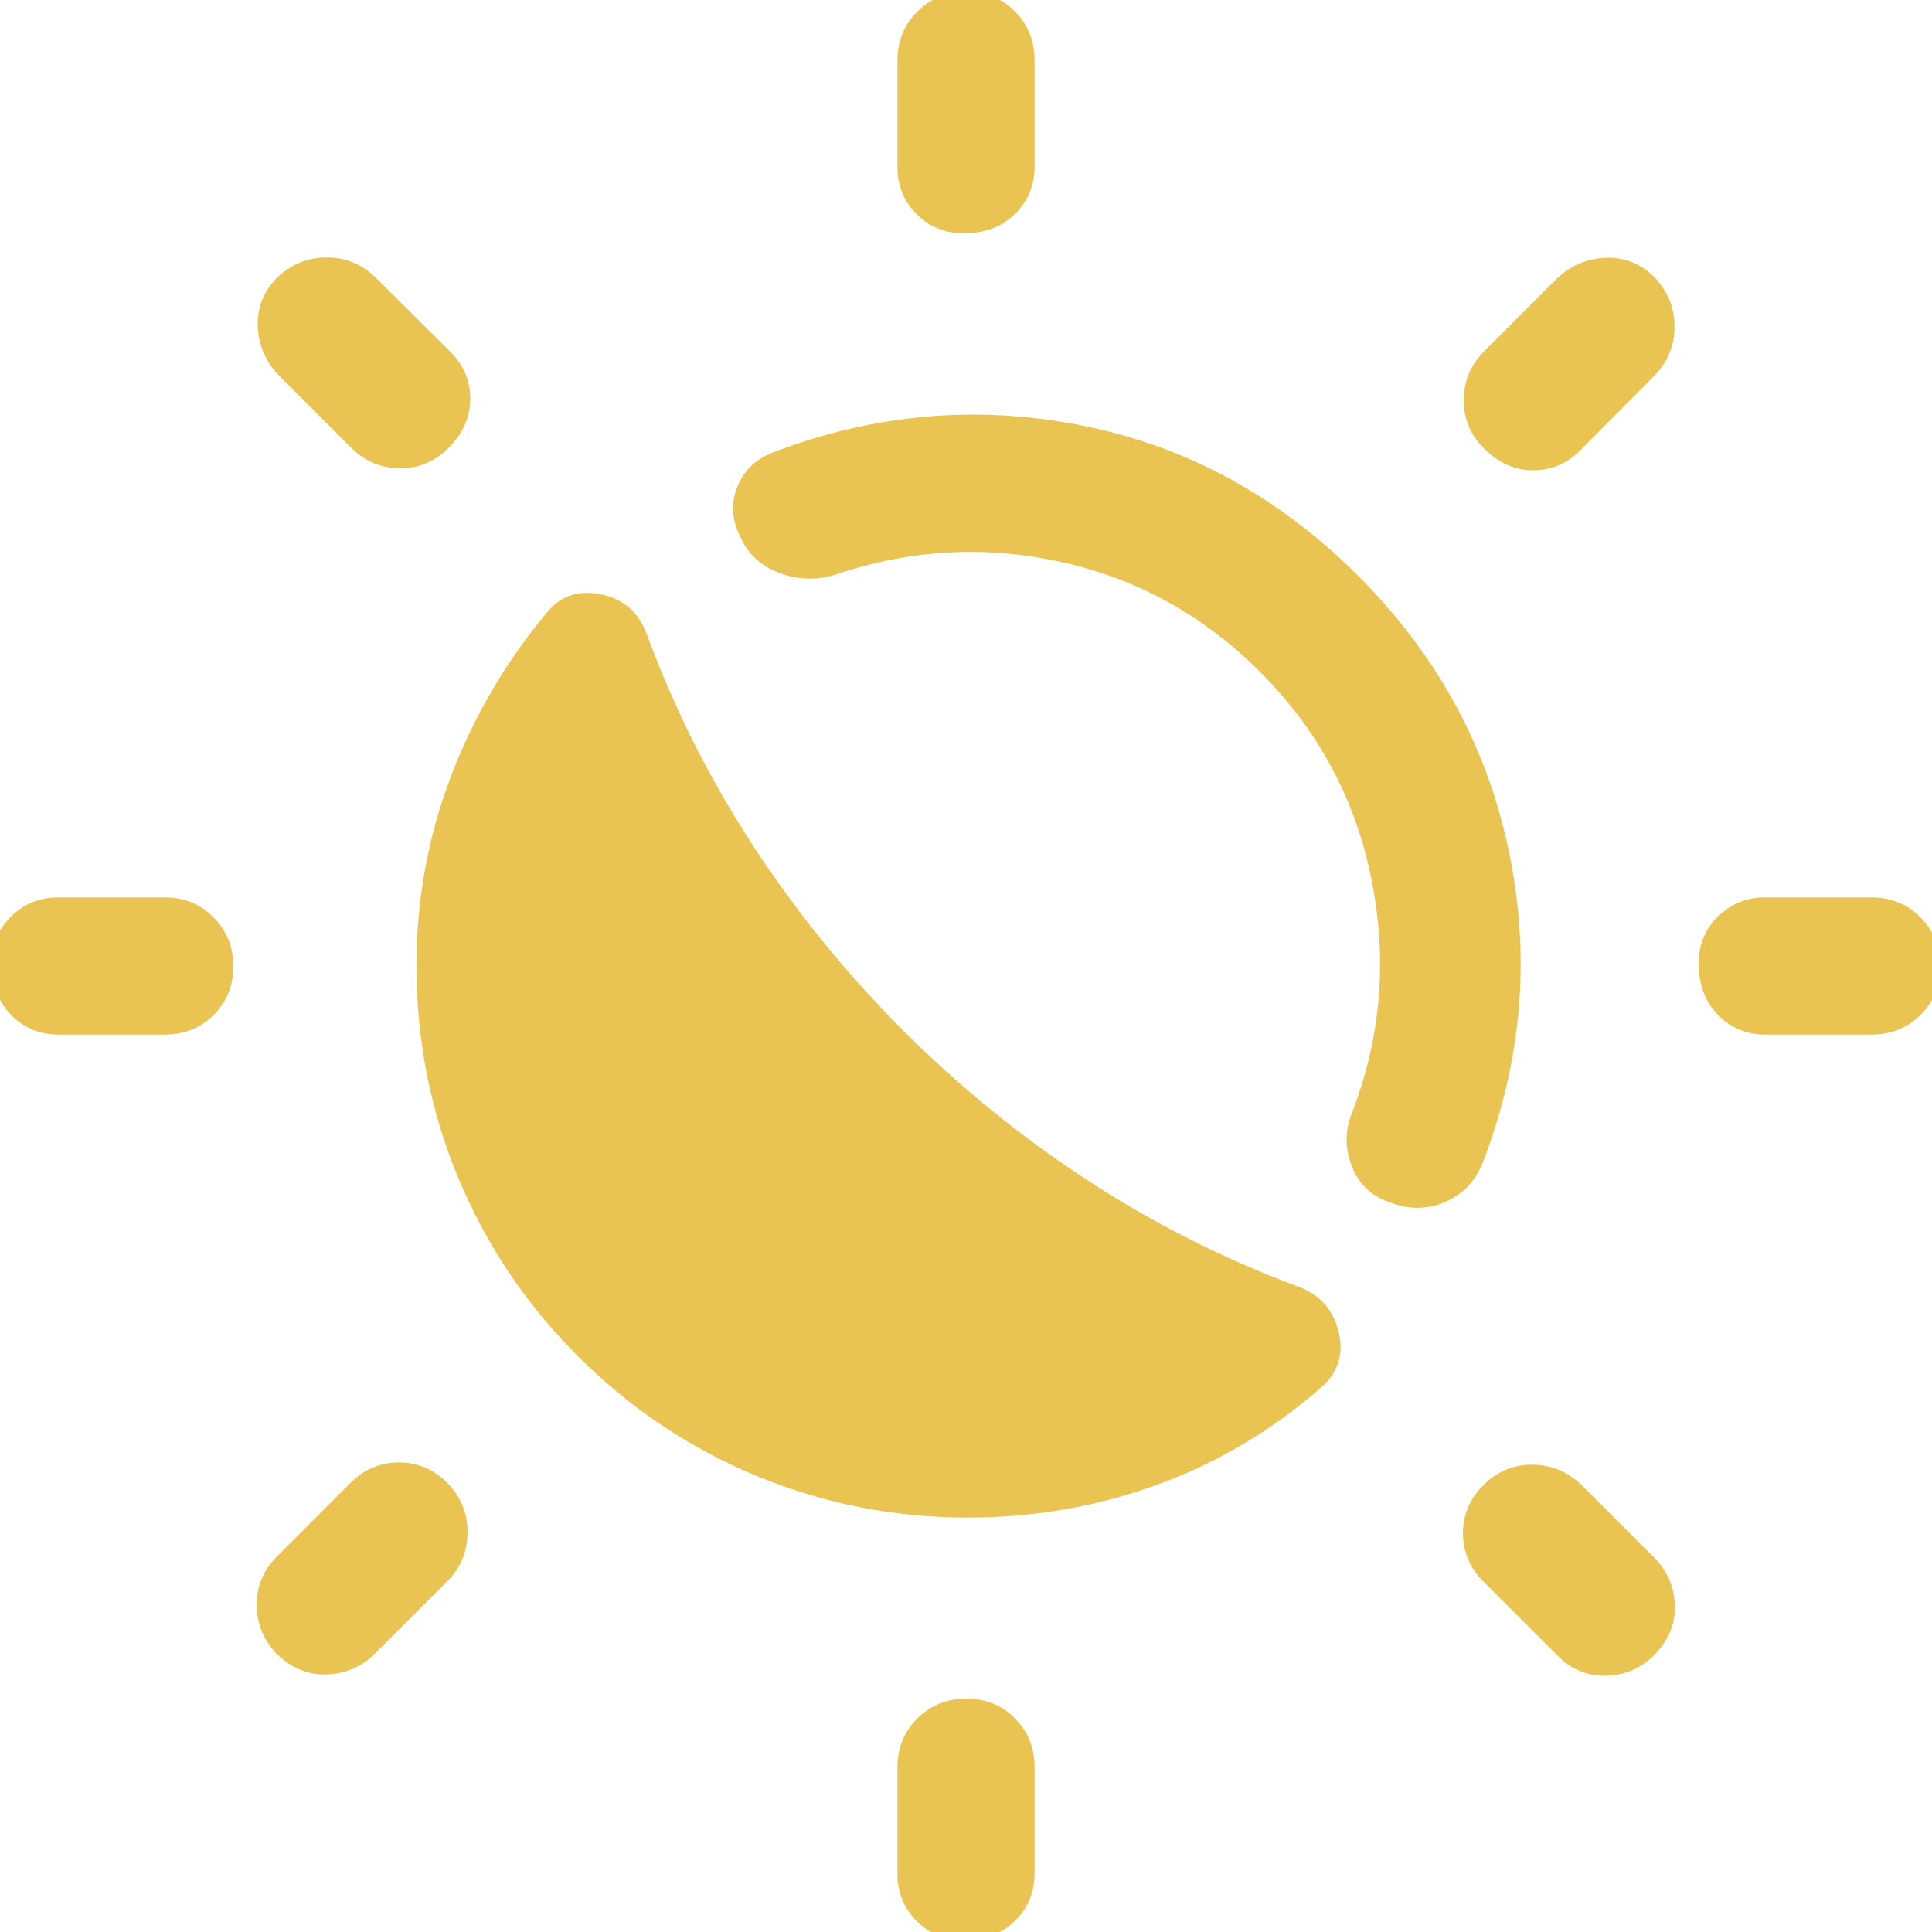 <svg xmlns="http://www.w3.org/2000/svg" height="48px" viewBox="0 -960 960 960" width="48px" fill="#EAC452"><path d="M481-205.93q-55.18 0-105.17-20.74-49.98-20.74-88.7-59.46-38.72-38.72-59.46-88.7-20.74-49.99-20.74-105.17 0-49.12 17.1-94.12 17.1-44.99 48.06-81.95 10.19-12.19 27.11-8.47 16.91 3.71 22.63 20.87 20.76 55.76 53.02 104.9 32.26 49.14 74.02 90.9 41.76 41.76 91.02 74.02t104.78 53.02q16.16 5.72 20.37 22.13 4.22 16.42-7.97 27.61-36.63 32.23-81.66 48.69-45.02 16.47-94.41 16.47Zm208.8-156.92q-12.87-4.57-18.01-17.43-5.14-12.87-.38-25.79 22.05-56.32 10.17-116.41-11.88-60.09-55.45-103.65-42.09-42.09-98.67-54.59-56.59-12.5-111.68 6.07-13.91 4.52-27.79-.39-13.87-4.9-19.66-17.24-6.96-13.15-2.1-25.47 4.86-12.32 17.53-17.32 75.72-29 153.79-13.52 78.08 15.48 137.39 74.79 58.41 58.41 74.77 136.6 16.36 78.2-12.64 154.16-5.48 14.43-18.97 20.29-13.48 5.86-28.3-.1ZM478.87-844.07q-14.02 0-23.48-9.58t-9.46-23.52V-930q0-14.42 9.88-24.24 9.87-9.83 24.37-9.83 14.49 0 24.19 9.83 9.7 9.82 9.7 24.24v52.83q0 13.94-9.76 23.52-9.75 9.58-25.44 9.58Zm0 848.14q-14.02 0-23.48-9.59-9.46-9.58-9.46-23.52v-52.83q0-14.42 9.88-24.24 9.87-9.82 24.37-9.82 14.49 0 24.19 9.82 9.7 9.82 9.7 24.24v52.83q0 13.94-9.76 23.52-9.75 9.59-25.44 9.59Zm258.04-741.71q-9.71-10.01-9.59-23.77.11-13.76 9.83-23.72l36.98-36.98q10.44-9.43 24.11-9.81 13.67-.38 23.87 9.66 9.96 10.59 9.96 24.61t-9.96 24.28l-36.98 37.22q-9.96 9.95-23.63 9.83-13.67-.11-24.59-11.32Zm-599.5 599.42q-9.71-10.35-9.83-24.13-.12-13.78 9.59-23.8l36.98-36.98q10.2-10.2 24.11-10.2t24.11 10.25q9.96 10.25 9.96 24.49 0 14.24-10.2 24.44l-36.98 36.98q-9.95 8.95-23.39 9.21-13.43.26-24.35-10.26Zm739.76-307.71q-13.94 0-23.52-9.76-9.58-9.75-9.58-25.68 0-13.78 9.58-23.24 9.58-9.46 23.52-9.46H930q14.42 0 24.24 9.88 9.83 9.87 9.83 24.37 0 14.49-9.83 24.19-9.82 9.7-24.24 9.7h-52.83Zm-848.13 0q-13.94 0-23.52-9.76-9.59-9.75-9.59-25.68 0-13.78 9.59-23.24 9.58-9.46 23.52-9.46h52.83q14.42 0 24.24 9.88 9.82 9.87 9.82 24.37 0 14.49-9.82 24.19-9.82 9.7-24.24 9.7H29.04Zm792.5 308.76q-10.11 9.71-23.89 9.83-13.78.12-23.56-9.83l-36.98-36.98q-10.2-10.2-10.2-23.99t10.25-23.99q10.25-10.2 24.37-10.08 14.12.12 24.56 10.32l36.98 36.98q8.95 9.95 9.21 23.27.26 13.31-10.74 24.47ZM222.36-736.91q-10.01 9.71-23.77 9.59-13.76-.11-23.72-9.83l-36.98-36.98q-9.43-10.44-9.81-24.11-.38-13.67 9.66-23.87 10.59-9.96 24.61-9.96t24.28 9.96l37.22 36.98q9.95 9.96 9.83 23.63-.11 13.67-11.32 24.59Z"/></svg>